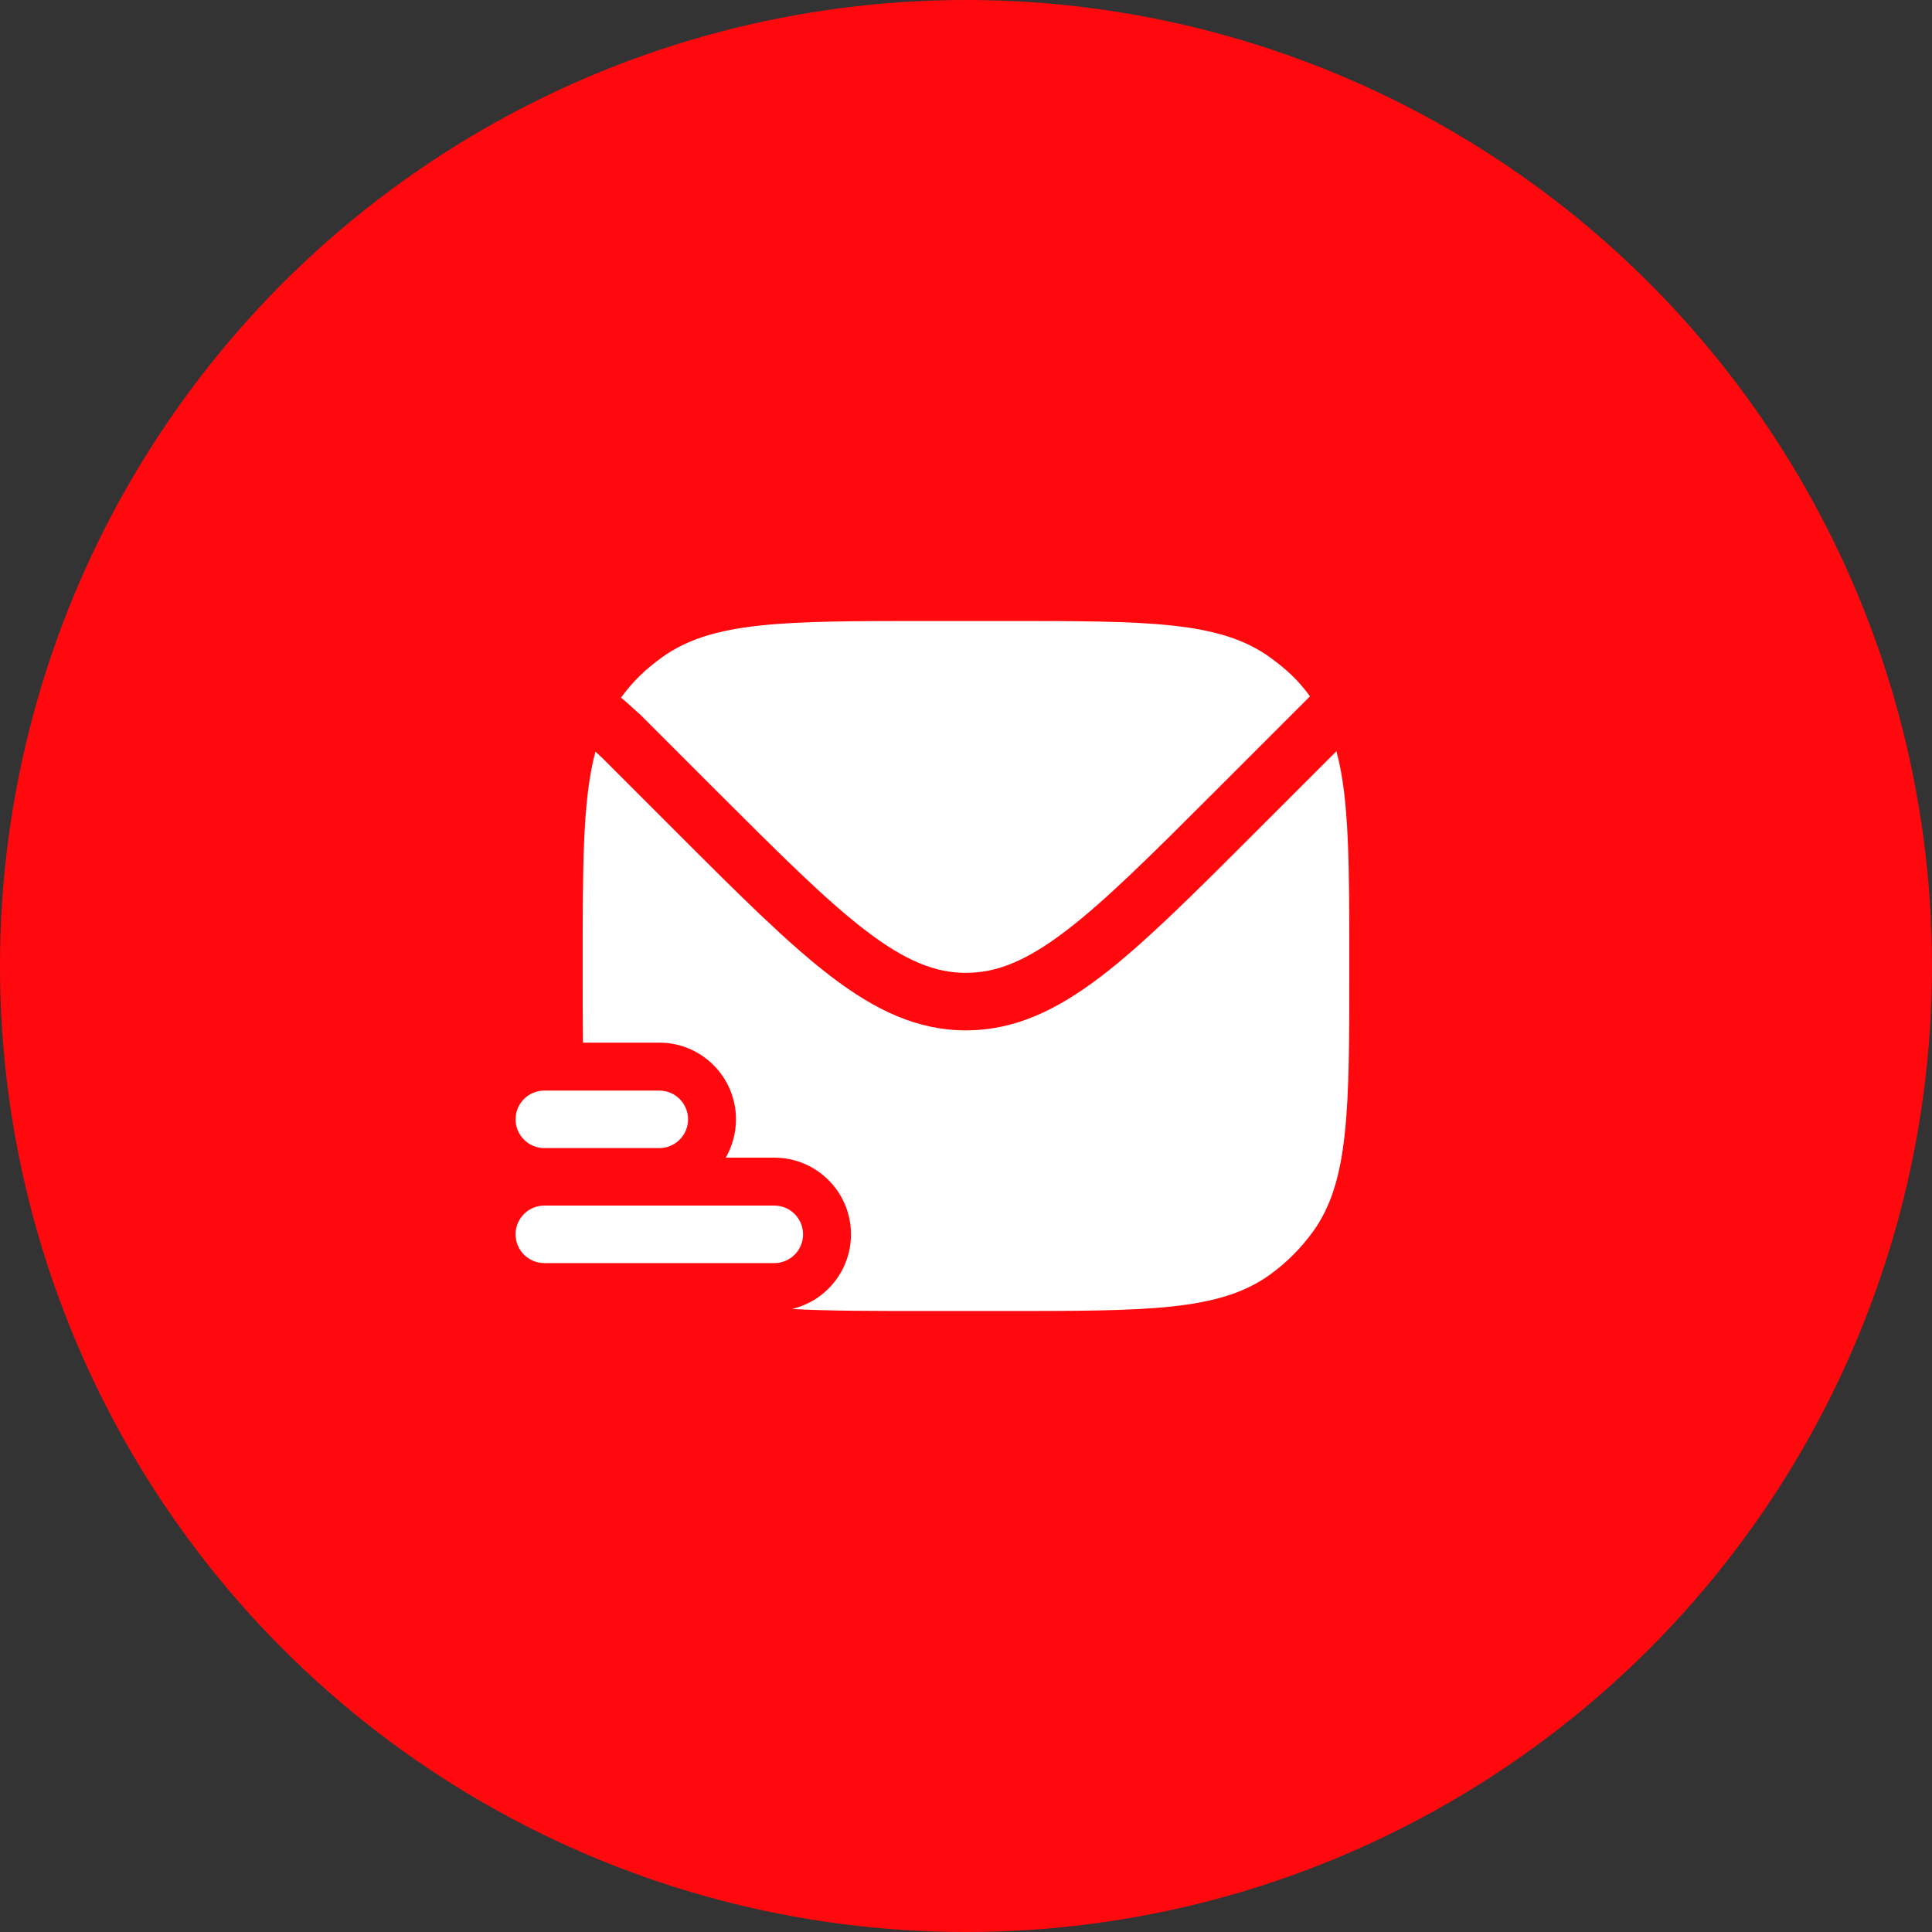 <svg width="84" height="84" viewBox="0 0 84 84" fill="none" xmlns="http://www.w3.org/2000/svg">
<rect x="0" y="0" width="84" height="84" fill="#333333" stroke="none"/>
<circle cx="42" cy="42" r="42" fill="#FF090E"/>
<path d="M23.666 47.417C22.976 47.417 22.416 47.976 22.416 48.667C22.416 49.357 22.976 49.917 23.666 49.917H28.666C29.356 49.917 29.916 49.357 29.916 48.667C29.916 47.976 29.356 47.417 28.666 47.417H23.666Z" fill="white"/>
<path d="M23.666 52.417C22.976 52.417 22.416 52.976 22.416 53.667C22.416 54.357 22.976 54.917 23.666 54.917H33.666C34.356 54.917 34.916 54.357 34.916 53.667C34.916 52.976 34.356 52.417 33.666 52.417H23.666Z" fill="white"/>
<path d="M27.181 30.483L26.999 30.333C27.513 29.626 28.06 29.105 28.768 28.591C30.958 27 34.083 27 40.333 27H43.666C49.916 27 53.04 27 55.231 28.591C55.938 29.105 56.442 29.569 56.956 30.276L56.747 30.485L52.9 34.331C50.098 37.134 48.083 39.145 46.344 40.471C44.635 41.775 43.342 42.298 41.999 42.298C40.656 42.298 39.363 41.775 37.654 40.471C35.916 39.145 33.901 37.134 31.098 34.331L27.859 31.092L27.181 30.483Z" fill="white"/>
<path d="M25.333 42C25.333 37.6 25.333 34.749 25.888 32.682L26.139 32.908L29.398 36.166C32.118 38.887 34.25 41.019 36.137 42.459C38.069 43.932 39.89 44.798 41.999 44.798C44.108 44.798 45.929 43.932 47.861 42.459C49.748 41.019 51.88 38.887 54.6 36.166L58.105 32.662C58.666 34.73 58.666 37.586 58.666 42C58.666 48.25 58.666 51.374 57.075 53.565C56.56 54.272 55.938 54.895 55.231 55.408C53.04 57 49.916 57 43.666 57H40.333C37.952 57 36.025 57 34.43 56.912C35.903 56.567 36.999 55.245 36.999 53.667C36.999 51.826 35.507 50.333 33.666 50.333H31.553C31.837 49.843 31.999 49.274 31.999 48.667C31.999 46.826 30.507 45.333 28.666 45.333H25.345C25.333 44.331 25.333 43.226 25.333 42Z" fill="white"/>
</svg>
